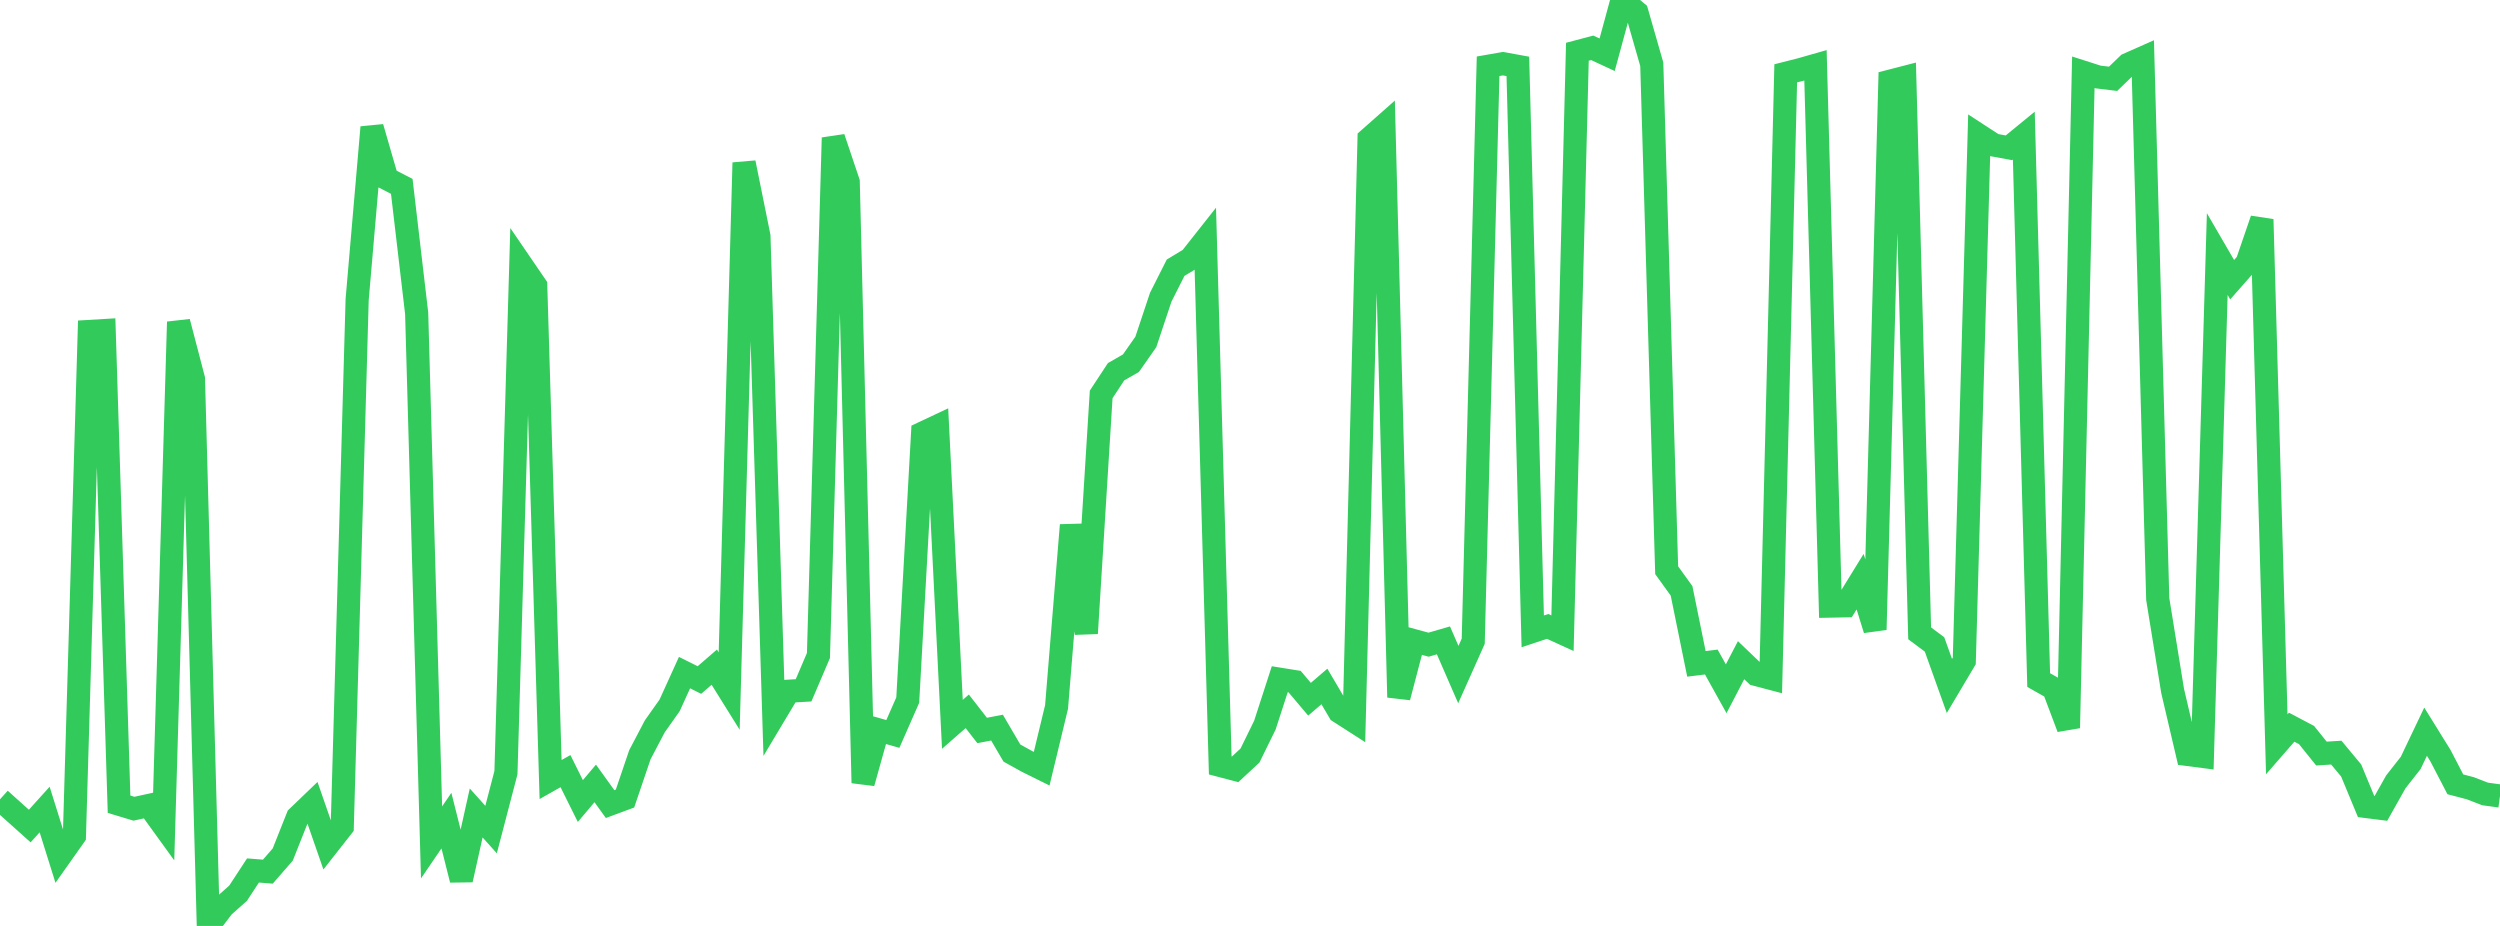 <?xml version="1.0" standalone="no"?>
<!DOCTYPE svg PUBLIC "-//W3C//DTD SVG 1.1//EN" "http://www.w3.org/Graphics/SVG/1.1/DTD/svg11.dtd">

<svg width="135" height="50" viewBox="0 0 135 50" preserveAspectRatio="none" 
  xmlns="http://www.w3.org/2000/svg"
  xmlns:xlink="http://www.w3.org/1999/xlink">


<polyline points="0.0, 43.163 0.804, 43.887 1.607, 44.606 2.411, 43.715 3.214, 46.28 4.018, 45.142 4.821, 17.899 5.625, 17.851 6.429, 43.428 7.232, 43.671 8.036, 43.496 8.839, 44.606 9.643, 17.382 10.446, 20.456 11.25, 50.0 12.054, 48.947 12.857, 48.234 13.661, 47.005 14.464, 47.069 15.268, 46.145 16.071, 44.123 16.875, 43.351 17.679, 45.666 18.482, 44.645 19.286, 16.174 20.089, 6.874 20.893, 9.651 21.696, 10.064 22.5, 16.922 23.304, 45.49 24.107, 44.313 24.911, 47.51 25.714, 43.9 26.518, 44.797 27.321, 41.723 28.125, 14.253 28.929, 15.429 29.732, 42.095 30.536, 41.641 31.339, 43.256 32.143, 42.305 32.946, 43.421 33.75, 43.123 34.554, 40.755 35.357, 39.226 36.161, 38.088 36.964, 36.321 37.768, 36.722 38.571, 36.027 39.375, 37.317 40.179, 8.786 40.982, 12.755 41.786, 38.668 42.589, 37.326 43.393, 37.278 44.196, 35.397 45.0, 7.439 45.804, 9.828 46.607, 42.279 47.411, 39.404 48.214, 39.633 49.018, 37.805 49.821, 23.39 50.625, 23.012 51.429, 39.114 52.232, 38.411 53.036, 39.445 53.839, 39.292 54.643, 40.665 55.446, 41.111 56.25, 41.51 57.054, 38.177 57.857, 28.357 58.661, 34.2 59.464, 21.297 60.268, 20.074 61.071, 19.613 61.875, 18.464 62.679, 16.051 63.482, 14.458 64.286, 13.971 65.089, 12.954 65.893, 41.334 66.696, 41.545 67.5, 40.799 68.304, 39.157 69.107, 36.679 69.911, 36.808 70.714, 37.759 71.518, 37.07 72.321, 38.436 73.125, 38.952 73.929, 7.497 74.732, 6.787 75.536, 37.654 76.339, 34.594 77.143, 34.813 77.946, 34.58 78.75, 36.427 79.554, 34.628 80.357, 3.579 81.161, 3.438 81.964, 3.585 82.768, 34.093 83.571, 33.826 84.375, 34.193 85.179, 2.795 85.982, 2.583 86.786, 2.956 87.589, 0.0 88.393, 0.67 89.196, 3.471 90.0, 30.792 90.804, 31.906 91.607, 35.849 92.411, 35.75 93.214, 37.194 94.018, 35.65 94.821, 36.418 95.625, 36.63 96.429, 3.96 97.232, 3.756 98.036, 3.527 98.839, 32.729 99.643, 32.713 100.446, 31.409 101.25, 34.001 102.054, 4.387 102.857, 4.18 103.661, 34.2 104.464, 34.798 105.268, 37.042 106.071, 35.689 106.875, 7.311 107.679, 7.834 108.482, 7.981 109.286, 7.322 110.089, 36.724 110.893, 37.178 111.696, 39.308 112.5, 3.901 113.304, 4.158 114.107, 4.255 114.911, 3.478 115.714, 3.122 116.518, 32.347 117.321, 37.307 118.125, 40.74 118.929, 40.844 119.732, 13.72 120.536, 15.104 121.339, 14.193 122.143, 11.848 122.946, 40.192 123.75, 39.269 124.554, 39.693 125.357, 40.692 126.161, 40.642 126.964, 41.609 127.768, 43.55 128.571, 43.651 129.375, 42.22 130.179, 41.196 130.982, 39.511 131.786, 40.808 132.589, 42.354 133.393, 42.564 134.196, 42.874 135.0, 42.984" fill="none" stroke="#32ca5b" stroke-width="1.25"/>

</svg>